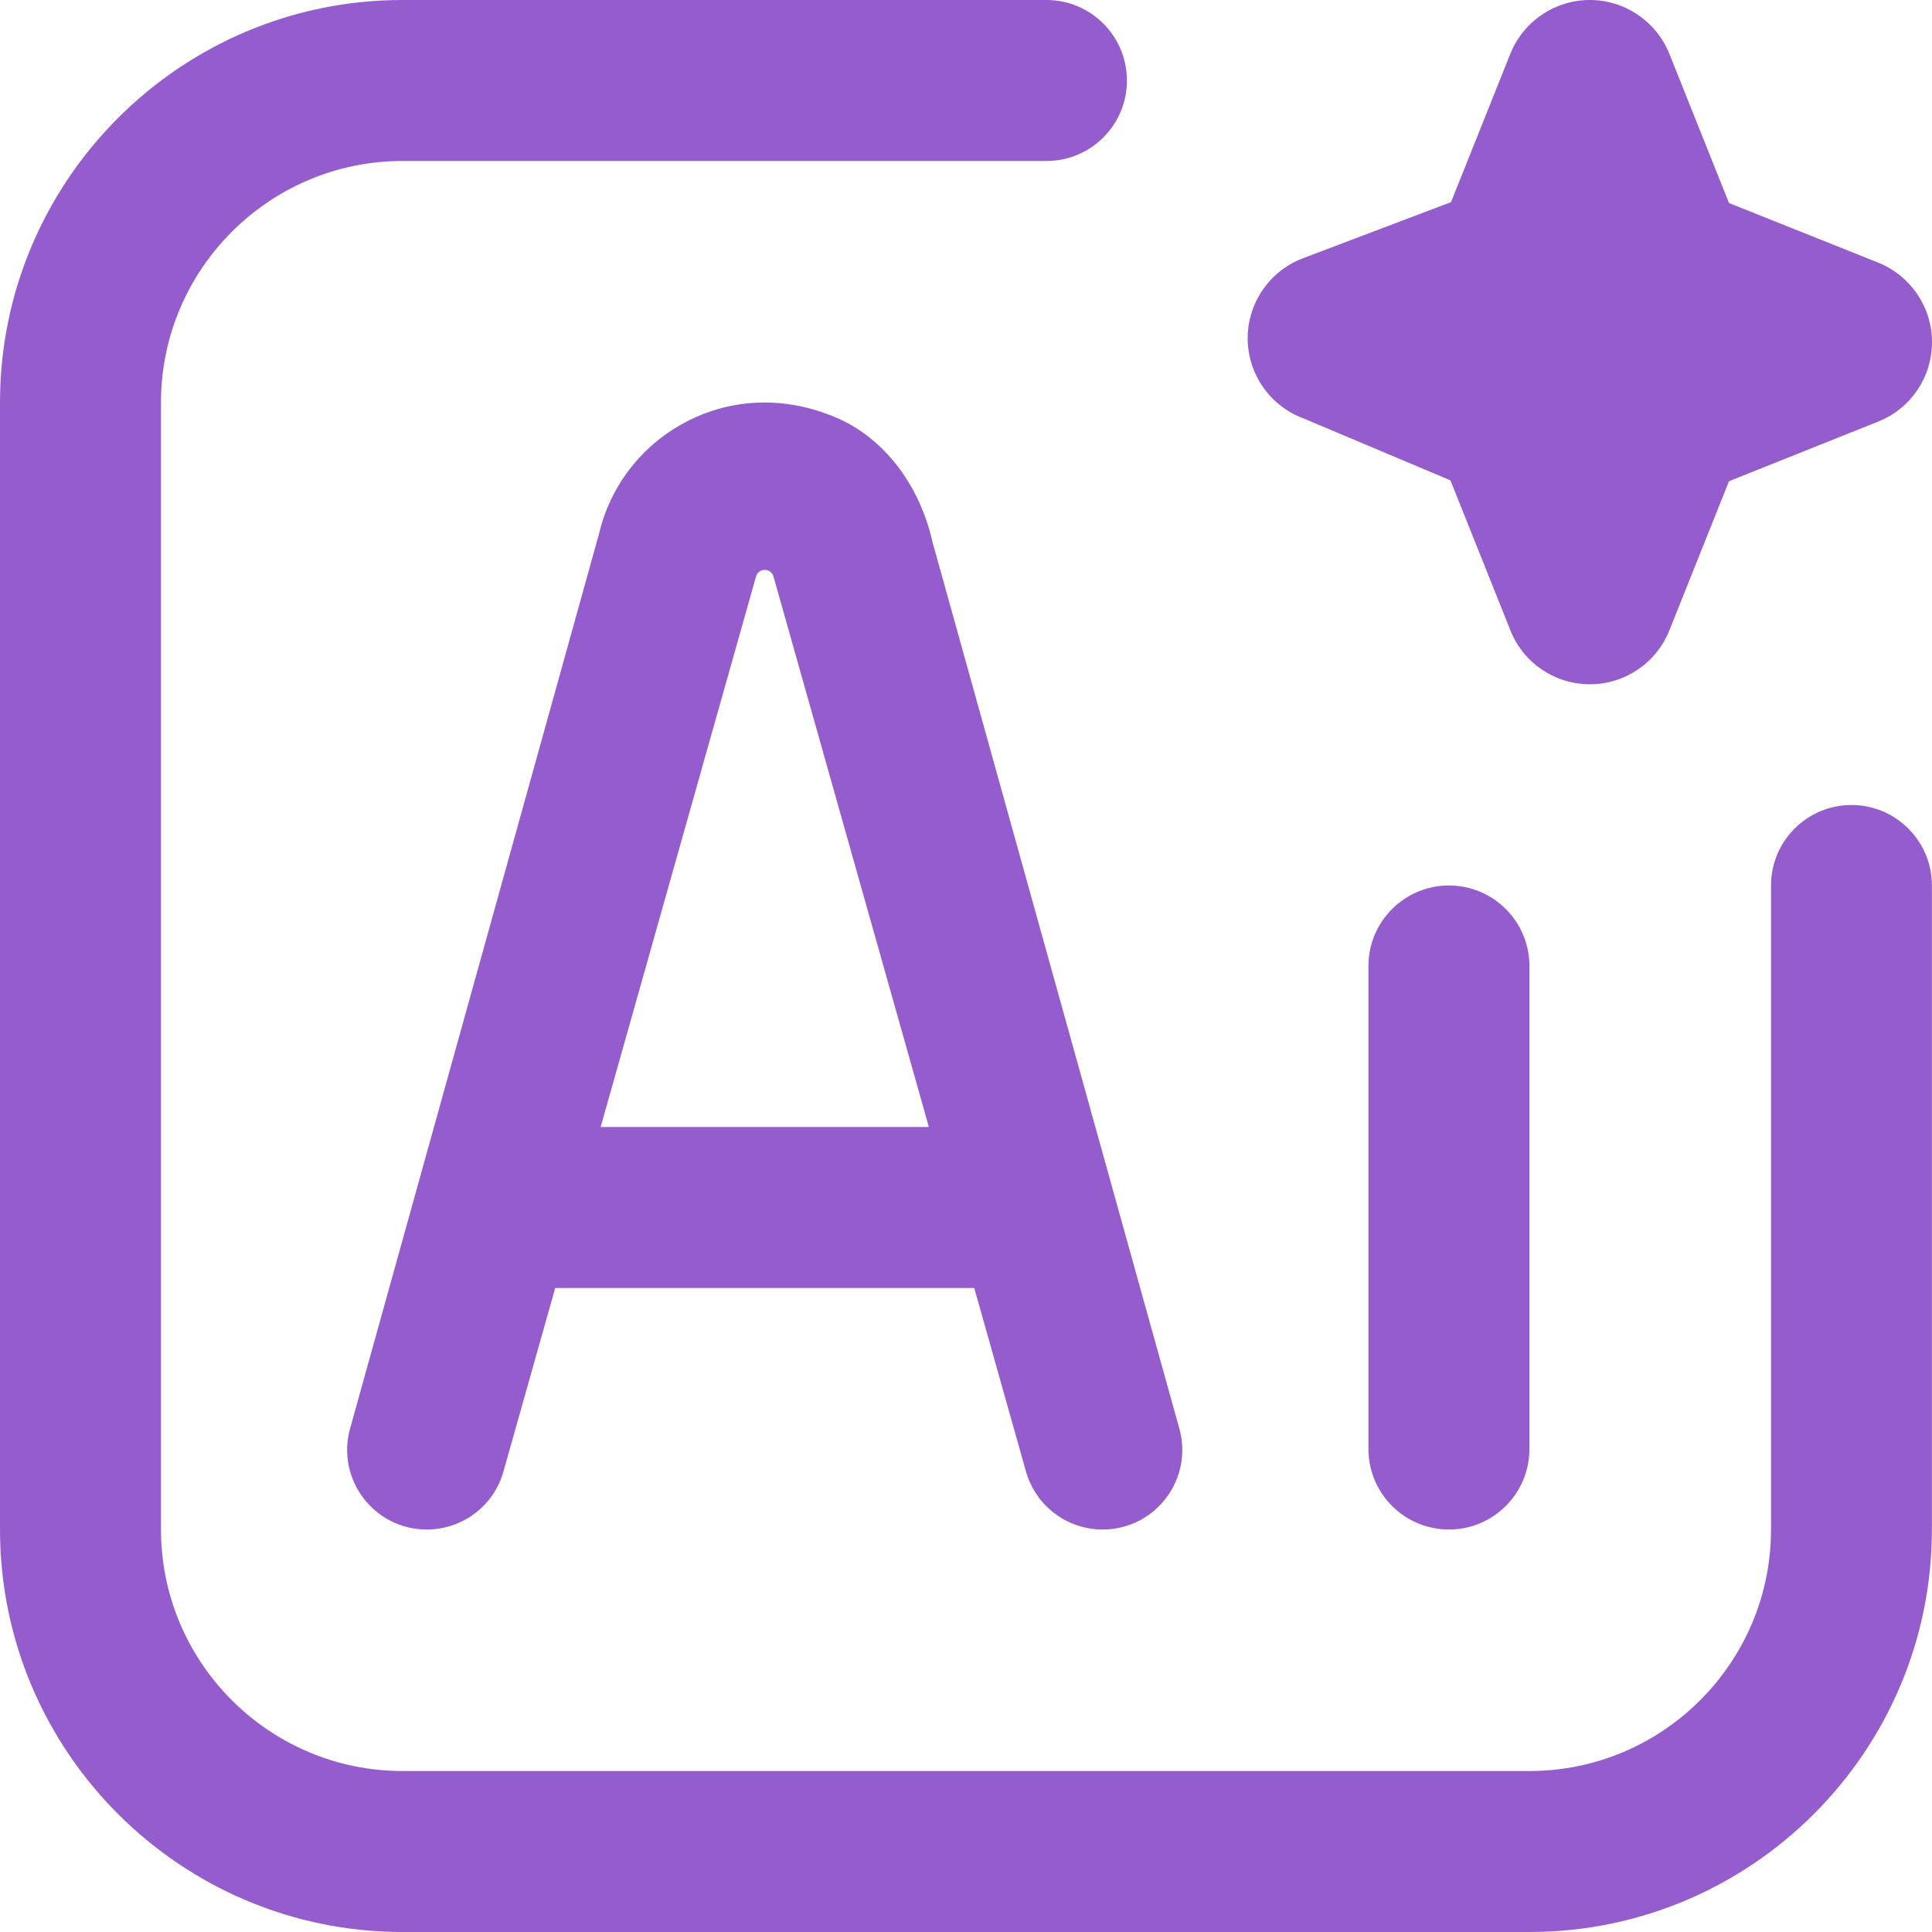 <?xml version="1.0" encoding="UTF-8"?>
<svg width="40px" height="40px" viewBox="0 0 40 40" version="1.1" xmlns="http://www.w3.org/2000/svg" xmlns:xlink="http://www.w3.org/1999/xlink">
    <title>artificial-intelligence</title>
    <g id="Designs" stroke="none" stroke-width="1" fill="none" fill-rule="evenodd">
        <g id="artificial-intelligence" fill="#945CCC" fill-rule="nonzero">
            <path d="M31.665,20 L31.665,30 C31.665,30.92 30.919,31.667 29.999,31.667 C29.079,31.667 28.332,30.92 28.332,30 L28.332,20 C28.332,19.08 29.079,18.333 29.999,18.333 C30.919,18.333 31.665,19.08 31.665,20 Z M19.299,11.195 L24.417,29.577 C24.709,30.627 23.921,31.667 22.829,31.667 C22.091,31.667 21.444,31.177 21.242,30.467 L20.171,26.667 L11.495,26.667 L10.423,30.467 C10.223,31.177 9.575,31.667 8.836,31.667 L8.836,31.667 C7.746,31.667 6.956,30.627 7.248,29.577 L12.399,11.063 C12.634,10.05 13.301,9.197 14.229,8.722 C15.176,8.235 16.263,8.205 17.294,8.638 C18.273,9.048 19.023,10 19.301,11.197 L19.299,11.195 Z M19.231,23.333 L16.016,11.942 C15.968,11.752 15.698,11.752 15.651,11.942 L12.436,23.333 L19.231,23.333 Z M38.333,16.667 C37.413,16.667 36.667,17.413 36.667,18.333 L36.667,31.667 C36.667,34.423 34.424,36.667 31.667,36.667 L8.333,36.667 C5.576,36.667 3.333,34.423 3.333,31.667 L3.333,8.333 C3.333,5.577 5.576,3.333 8.333,3.333 L21.666,3.333 C22.586,3.333 23.332,2.587 23.332,1.667 C23.332,0.747 22.586,0 21.666,0 L8.333,0 C3.738,0 0,3.738 0,8.333 L0,31.667 C0,36.262 3.738,40 8.333,40 L31.665,40 C36.26,40 39.998,36.262 39.998,31.667 L39.998,18.333 C39.998,17.413 39.252,16.667 38.332,16.667 L38.333,16.667 Z M26.917,8.633 L30.03,9.945 L31.272,13.053 C31.54,13.727 32.192,14.167 32.917,14.167 C33.642,14.167 34.292,13.725 34.562,13.053 L35.797,9.963 L38.887,8.728 C39.56,8.46 40,7.808 40,7.083 C40,6.358 39.558,5.708 38.887,5.438 L35.797,4.203 L34.562,1.113 C34.29,0.442 33.639,0 32.915,0 C32.192,0 31.54,0.442 31.27,1.113 L30.042,4.185 L26.976,5.347 C26.299,5.603 25.846,6.247 25.832,6.97 C25.819,7.695 26.249,8.353 26.916,8.635 L26.917,8.633 Z" id="Shape"></path>
        </g>
    </g>
</svg>